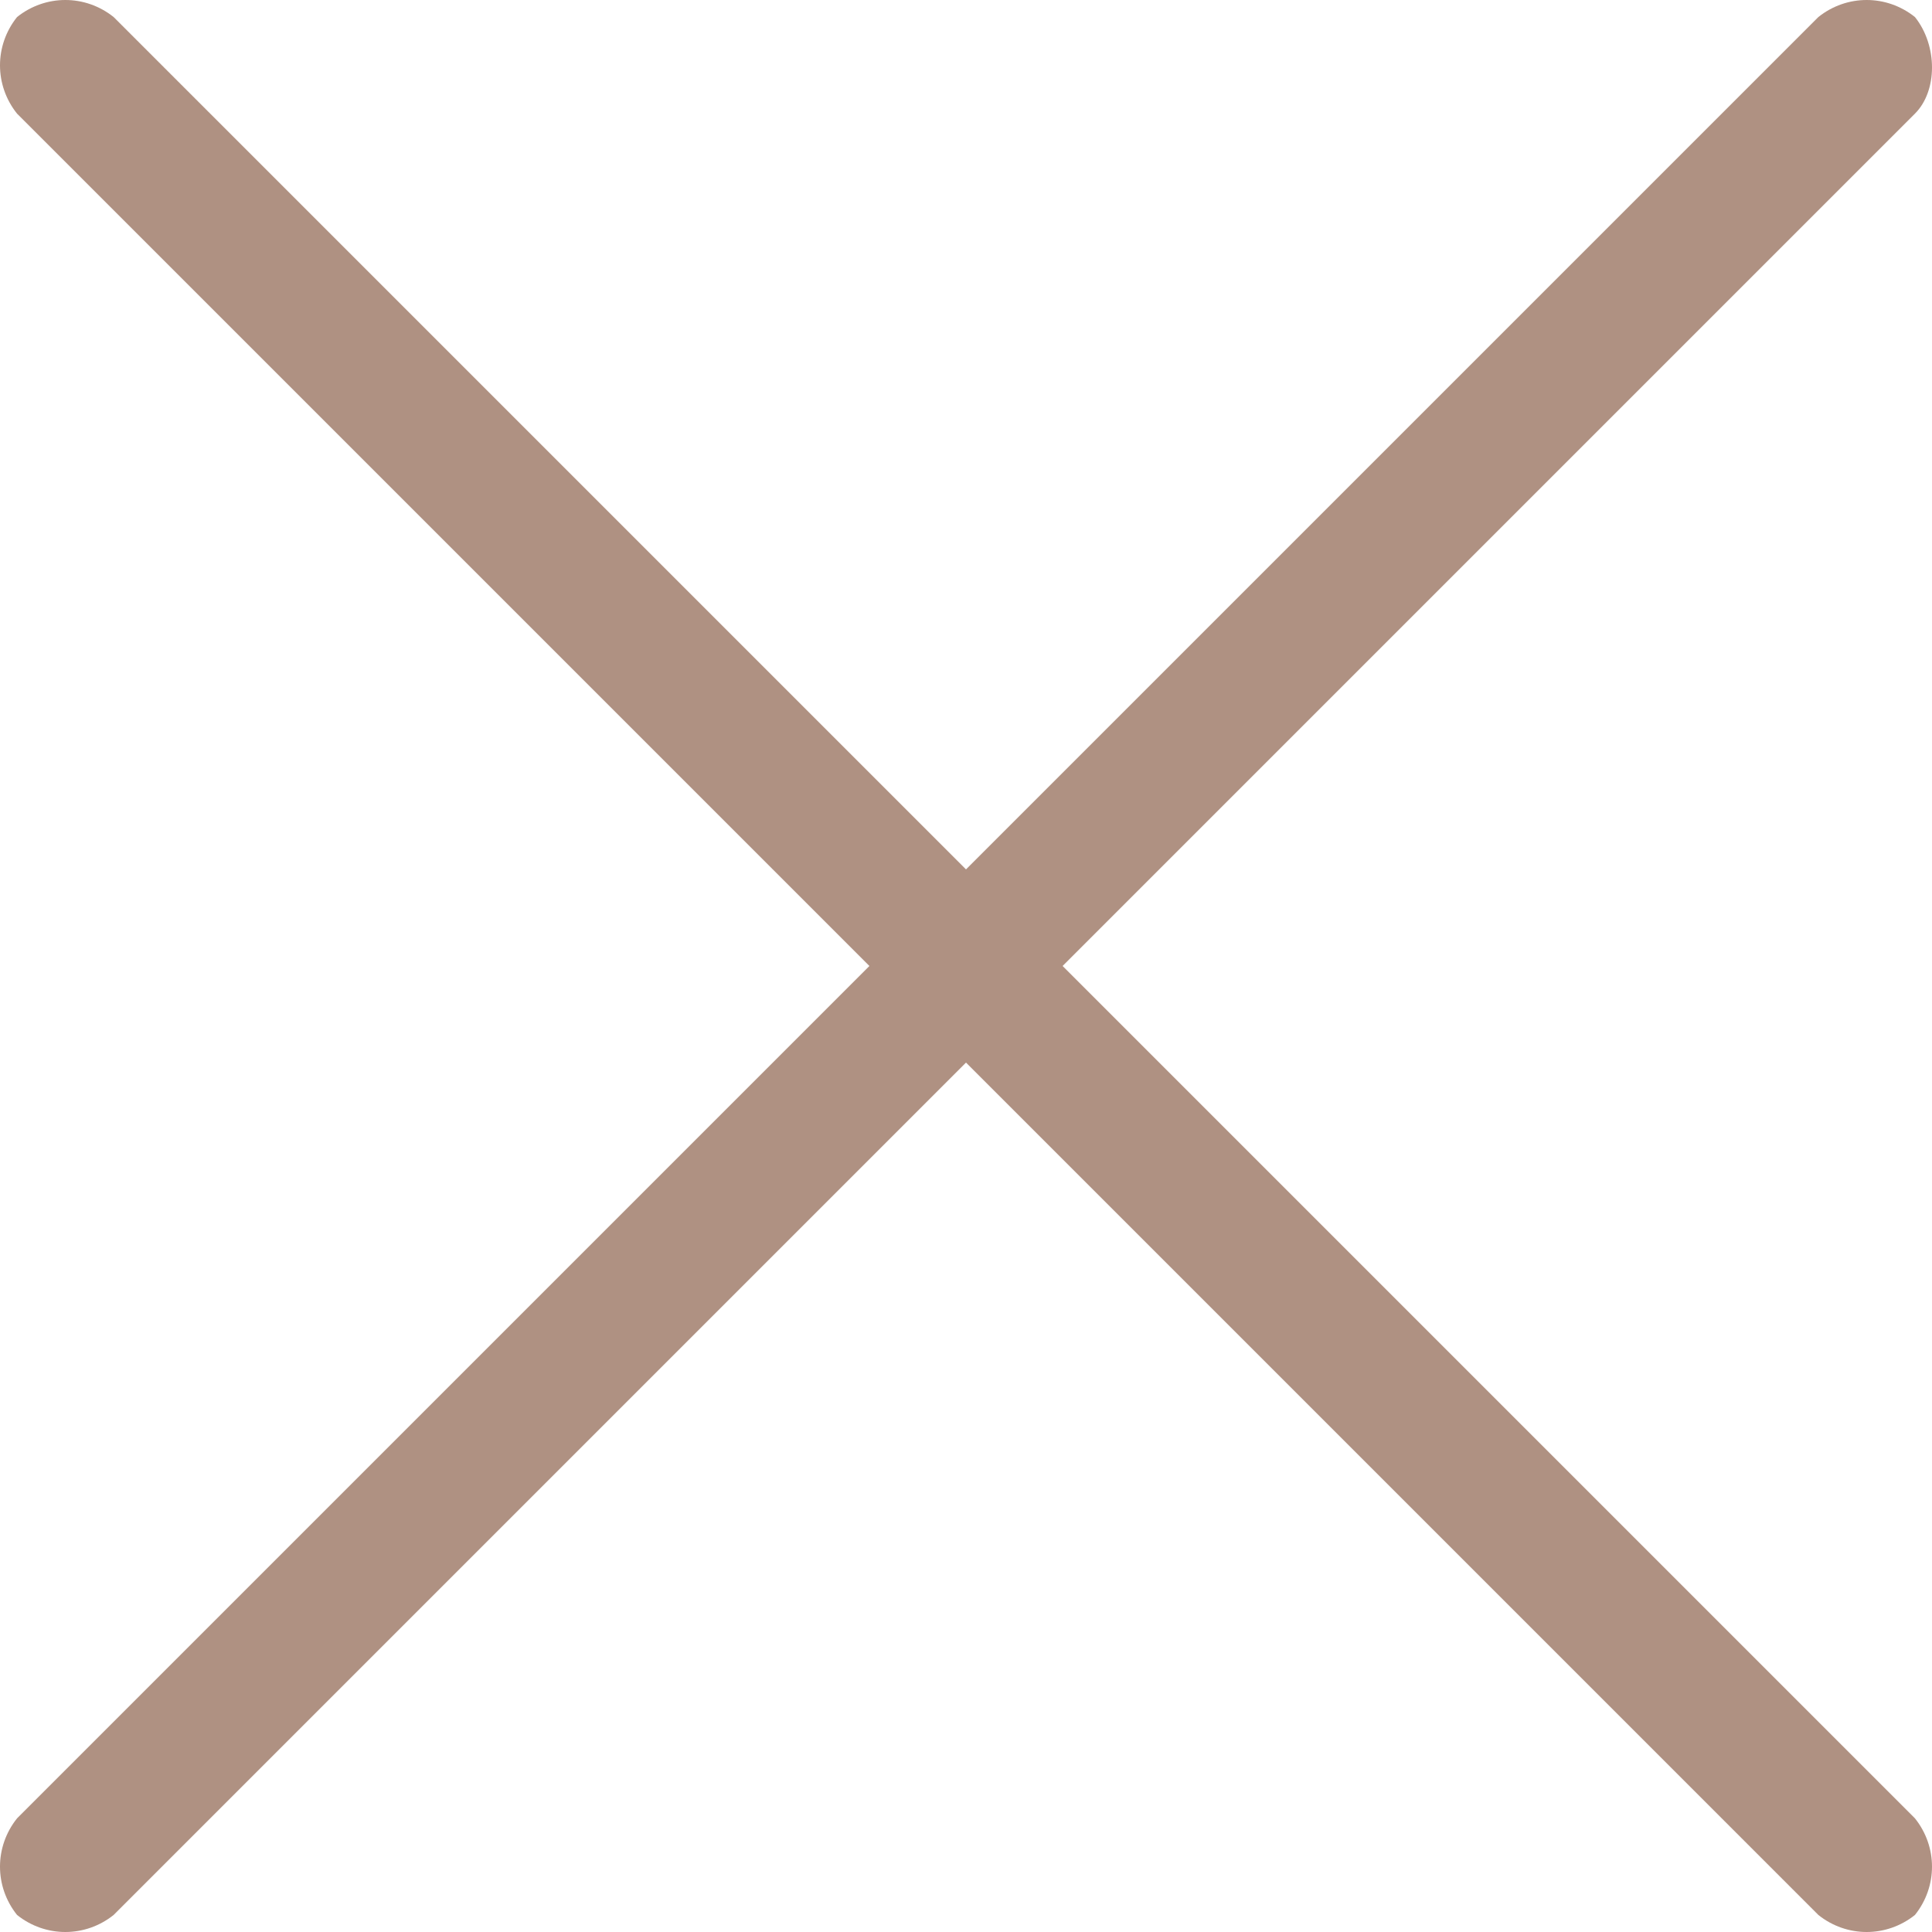 <?xml version="1.0" encoding="UTF-8"?> <svg xmlns="http://www.w3.org/2000/svg" xmlns:xlink="http://www.w3.org/1999/xlink" xmlns:xodm="http://www.corel.com/coreldraw/odm/2003" xml:space="preserve" width="150px" height="150px" version="1.1" style="shape-rendering:geometricPrecision; text-rendering:geometricPrecision; image-rendering:optimizeQuality; fill-rule:evenodd; clip-rule:evenodd" viewBox="0 0 3.4 3.4"> <defs> <style type="text/css"> .fil0 {fill:#AF9182;fill-rule:nonzero} </style> </defs> <g id="Слой_x0020_1">  <path class="fil0" d="M0.03 0.2c-0.04,-0.05 -0.04,-0.12 0,-0.17 0.05,-0.04 0.12,-0.04 0.17,0l1.5 1.5 1.5 -1.5c0.05,-0.04 0.12,-0.04 0.17,0 0.04,0.05 0.04,0.13 0,0.17l-1.5 1.5 1.5 1.5c0.04,0.05 0.04,0.12 0,0.17 -0.05,0.04 -0.12,0.04 -0.17,0l-1.5 -1.5 -1.5 1.5c-0.05,0.04 -0.12,0.04 -0.17,0 -0.04,-0.05 -0.04,-0.12 0,-0.17l1.5 -1.5 -1.5 -1.5z"></path> </g> </svg> 